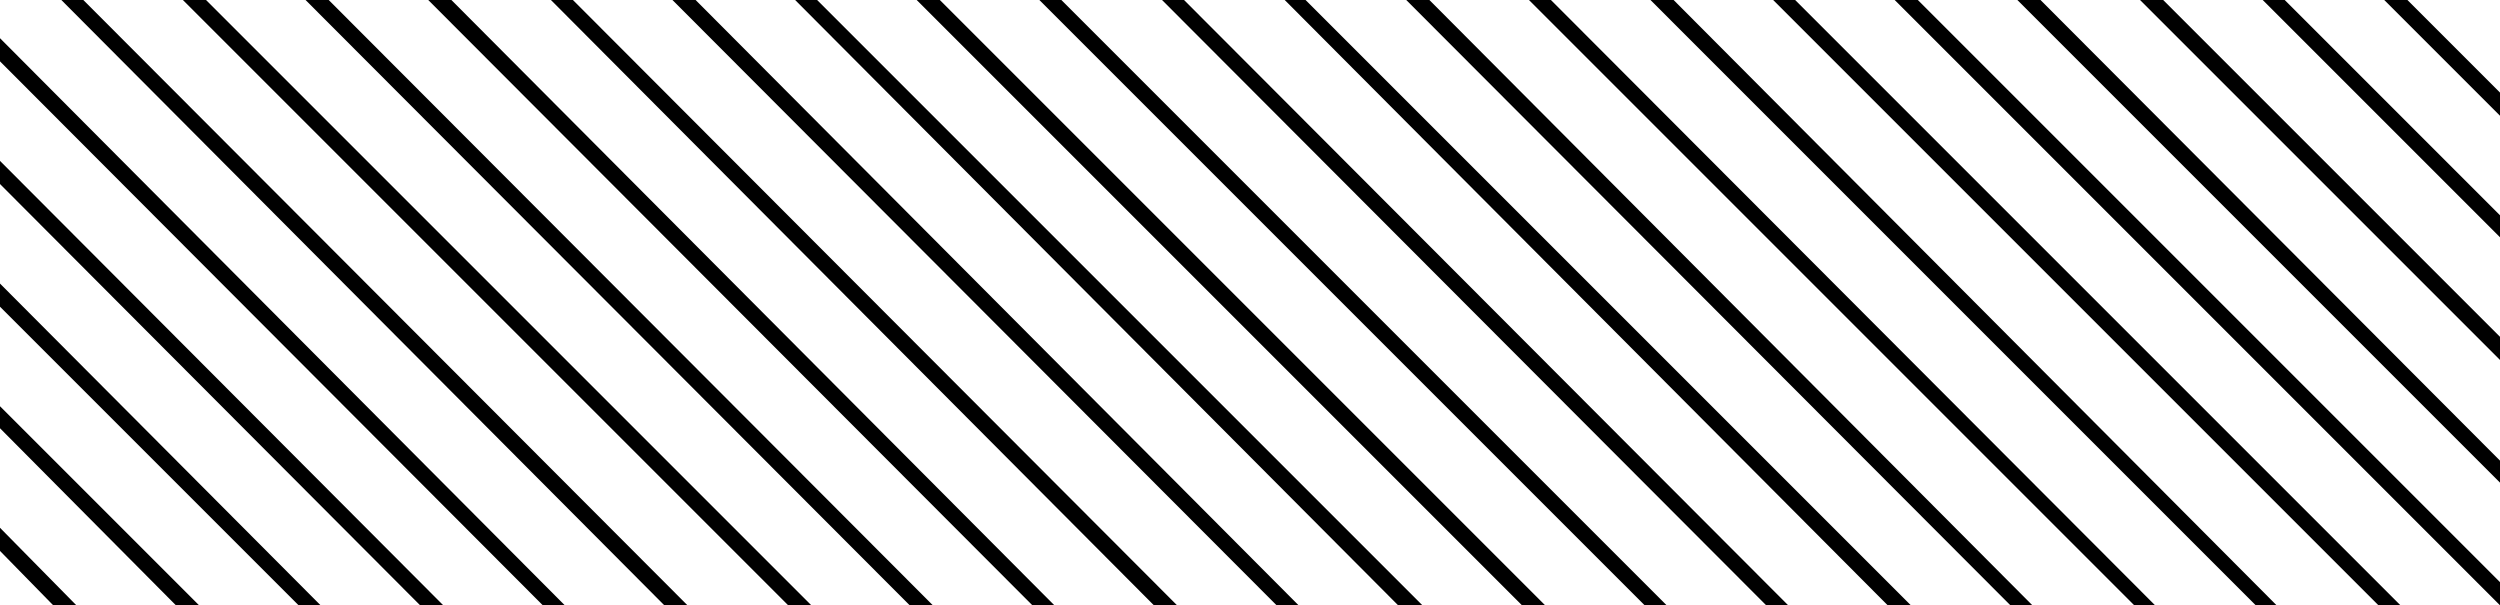 <svg xmlns="http://www.w3.org/2000/svg" xmlns:xlink="http://www.w3.org/1999/xlink" id="Layer_1" x="0px" y="0px" viewBox="0 0 216 52.3" style="enable-background:new 0 0 216 52.3;" xml:space="preserve"><g>	<polygon points="216,8 208,0 206,0 216,10  "></polygon>	<polygon points="216,18.6 197.4,0 195.5,0 216,20.5  "></polygon>	<polygon points="216,29.1 186.9,0 184.9,0 216,31.1  "></polygon>	<polygon points="216,39.8 176.3,0 174.3,0 216,41.7  "></polygon>	<polygon points="163.7,0 216,52.3 216,50.3 165.7,0  "></polygon>	<polygon points="153.2,0 205.5,52.3 207.4,52.3 155.1,0  "></polygon>	<polygon points="142.6,0 194.9,52.3 196.7,52.3 144.6,0  "></polygon>	<polygon points="132.1,0 184.4,52.3 186.2,52.3 134,0  "></polygon>	<polygon points="121.5,0 173.7,52.3 175.6,52.3 123.5,0  "></polygon>	<polygon points="111,0 163.1,52.3 165.1,52.3 112.8,0  "></polygon>	<polygon points="100.4,0 152.6,52.3 154.5,52.3 102.3,0  "></polygon>	<polygon points="89.8,0 142.1,52.3 144,52.3 91.7,0  "></polygon>	<polygon points="79.2,0 131.5,52.3 133.5,52.3 81.2,0  "></polygon>	<polygon points="68.7,0 120.8,52.3 122.9,52.3 70.6,0  "></polygon>	<polygon points="58.1,0 110.3,52.3 112.2,52.3 60.1,0  "></polygon>	<polygon points="47.6,0 99.7,52.3 101.7,52.3 49.5,0  "></polygon>	<polygon points="37,0 89.2,52.3 91.1,52.3 39,0  "></polygon>	<polygon points="26.4,0 78.6,52.3 80.6,52.3 28.4,0  "></polygon>	<polygon points="15.8,0 68.1,52.3 70.1,52.3 17.8,0  "></polygon>	<polygon points="5.3,0 57.4,52.3 59.4,52.3 7.2,0  "></polygon>	<polygon points="0,5.3 46.9,52.3 48.8,52.3 0,3.3  "></polygon>	<polygon points="0,15.9 36.3,52.3 38.3,52.3 0,13.9  "></polygon>	<polygon points="0,26.5 25.8,52.3 27.7,52.3 0,24.5  "></polygon>	<polygon points="0,37 15.2,52.3 17.2,52.3 0,35.1  "></polygon>	<polygon points="0,47.6 4.6,52.3 6.6,52.3 0,45.6  "></polygon></g></svg>
